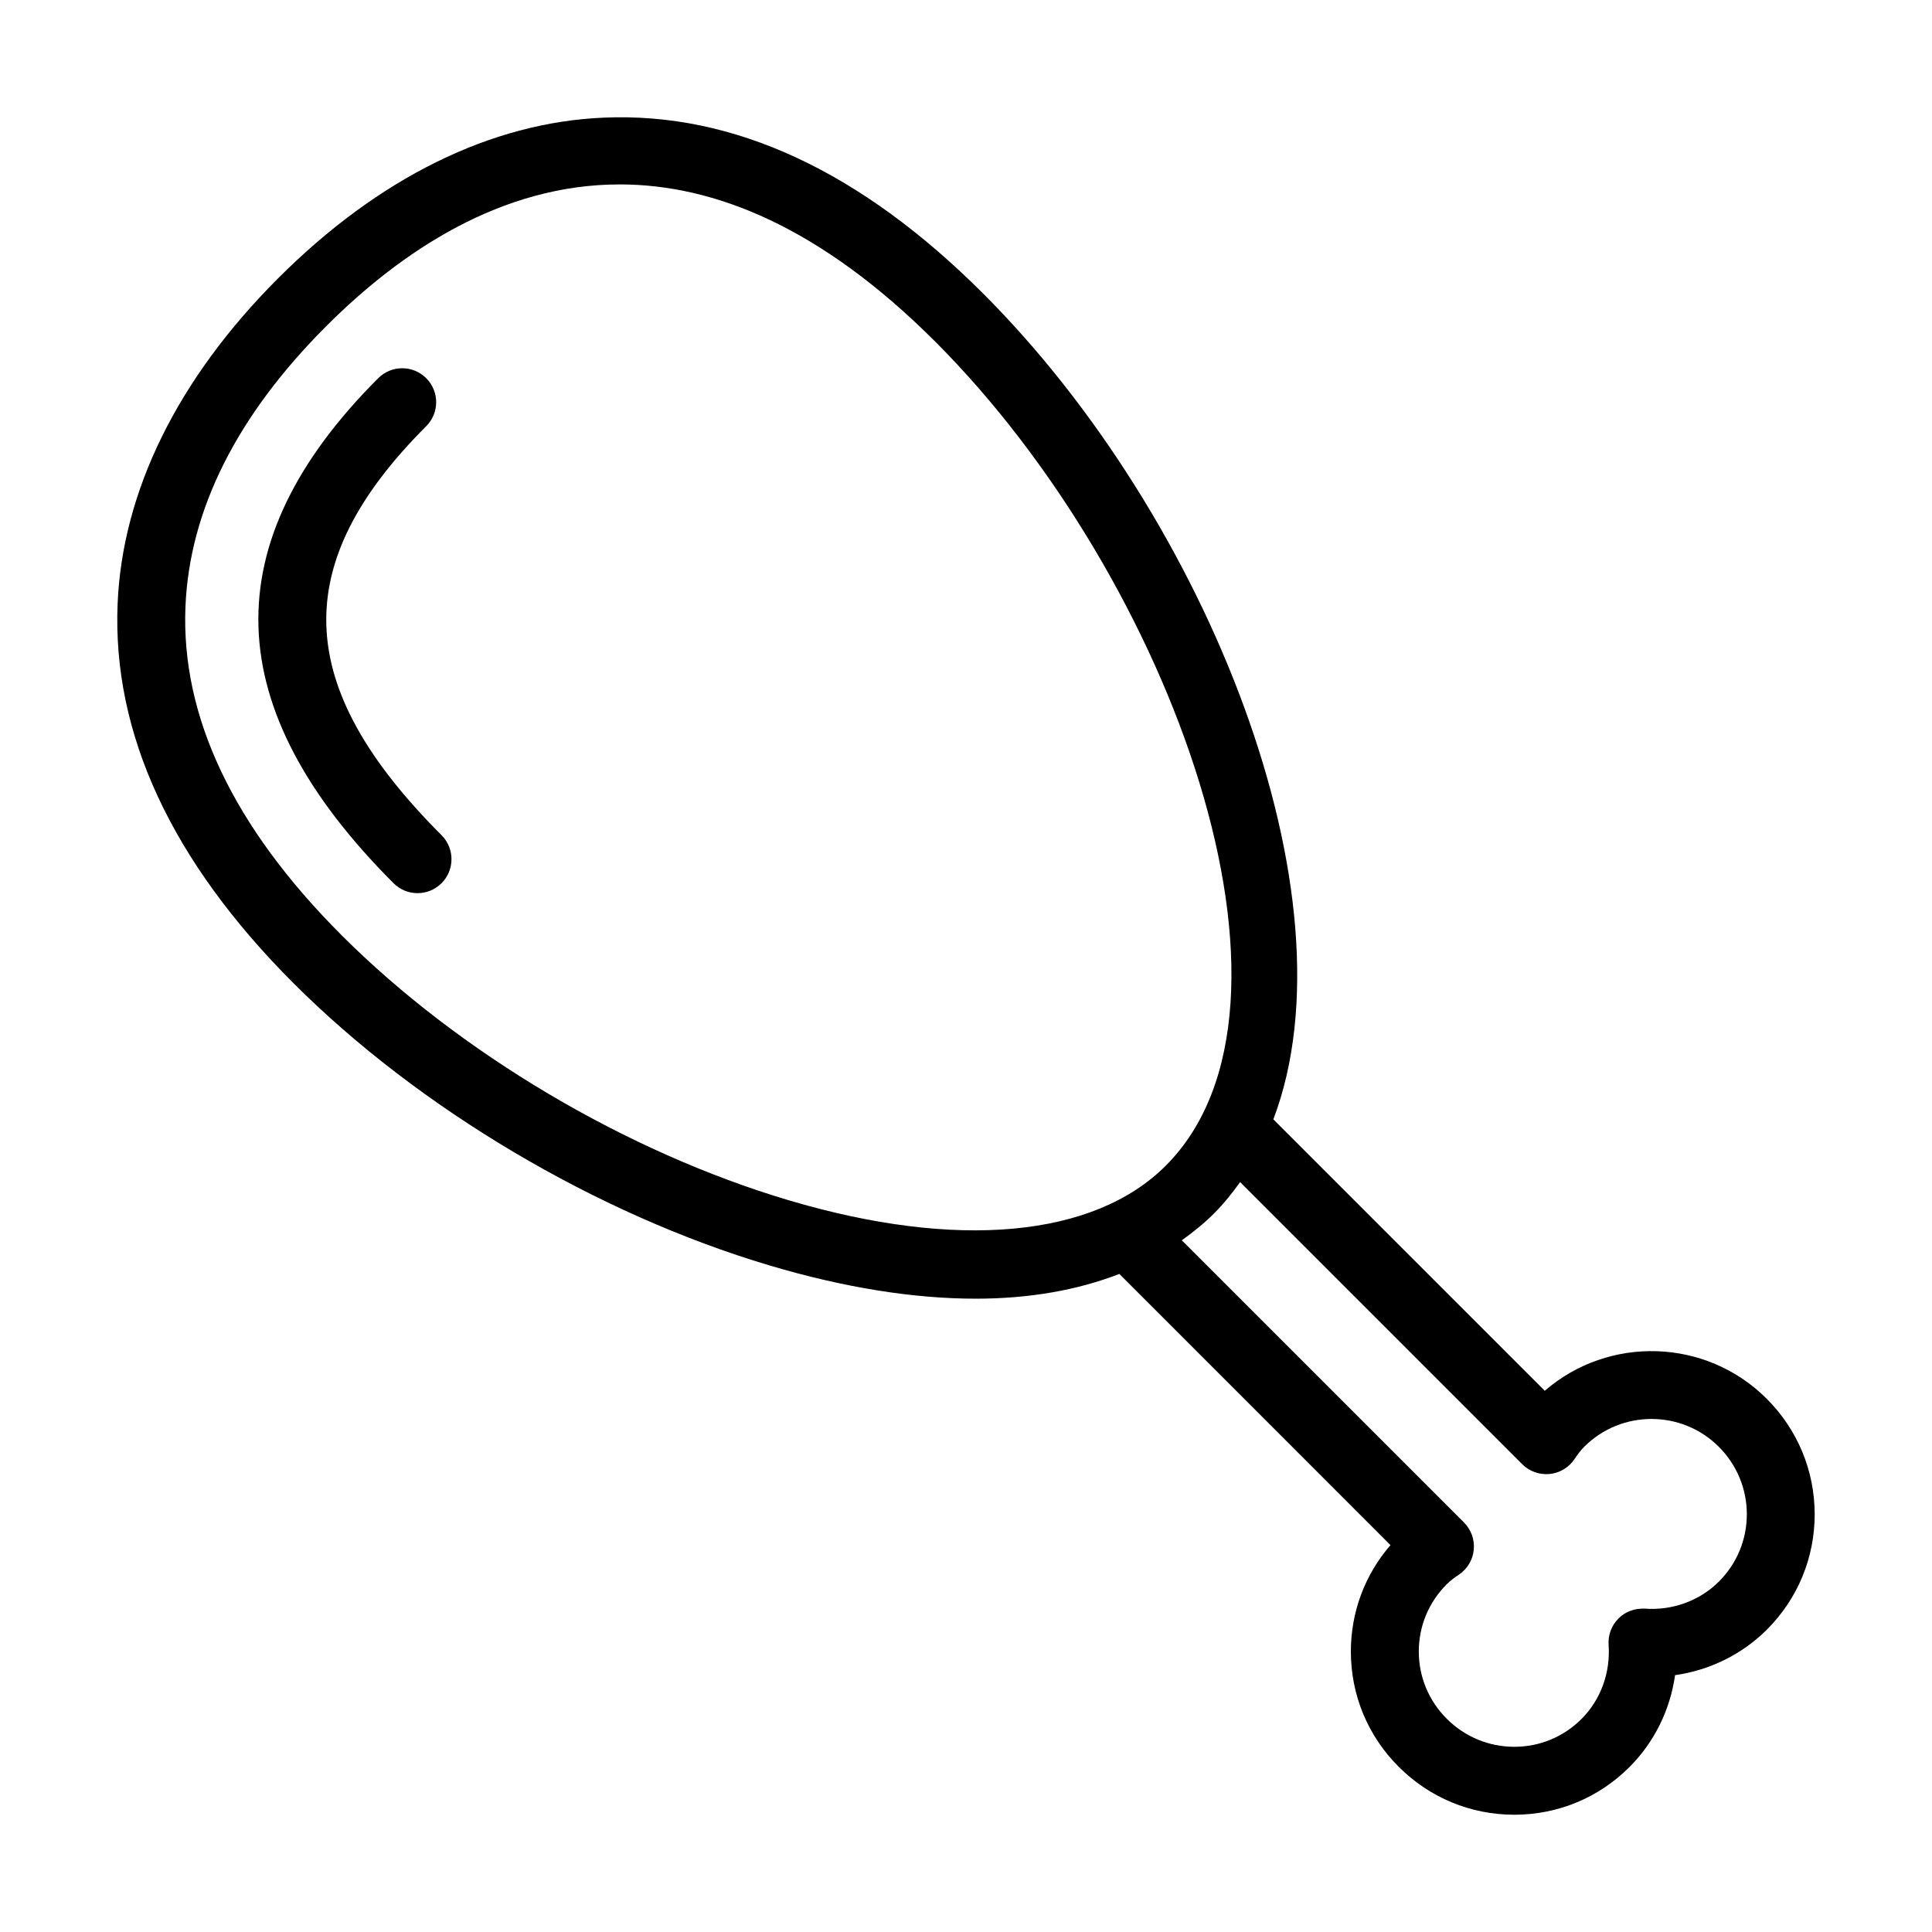 <?xml version="1.0" encoding="UTF-8"?>
<!-- Uploaded to: SVG Repo, www.svgrepo.com, Generator: SVG Repo Mixer Tools -->
<svg fill="#000000" width="800px" height="800px" version="1.1" viewBox="144 144 512 512" xmlns="http://www.w3.org/2000/svg">
 <g>
  <path d="m256.95 256.95c3.516-3.516 3.516-9.207 0-12.723s-9.207-3.516-12.723 0c-43.656 43.664-42.32 87.445 4.066 133.83 1.758 1.758 4.059 2.637 6.359 2.637 2.301 0 4.606-0.879 6.359-2.637 3.516-3.516 3.516-9.207 0-12.723-39.398-39.41-40.617-71.82-4.062-108.39z"/>
  <path d="m553.38 512.57-71.93-71.93c22.414-59.039-17.418-159.36-76.898-218.84-32.367-32.367-66.035-48.121-100.54-46.625-29.855 1.246-59.699 15.965-86.293 42.559s-41.312 56.43-42.551 86.293c-1.434 34.344 14.246 68.168 46.621 100.54 33.211 33.219 80.355 61.168 126.11 74.777 19.82 5.894 38.184 8.82 54.664 8.82 14.203 0 26.953-2.246 38.074-6.559l71.855 71.863c-6.793 7.844-10.5 17.746-10.5 28.203 0 11.527 4.5 22.379 12.68 30.547 8.172 8.172 19.02 12.688 30.559 12.703h0.086c11.527 0 22.359-4.488 30.504-12.633 6.598-6.598 10.789-15.156 12.09-24.355 9.199-1.309 17.766-5.5 24.355-12.09 8.172-8.18 12.66-19.047 12.645-30.602-0.027-11.535-4.543-22.387-12.715-30.559-16.105-16.102-41.875-16.793-58.82-2.106zm-200.35-50.484c-43.016-12.793-87.32-39.051-118.51-70.25-28.668-28.668-42.586-57.961-41.371-87.066 1.062-25.629 13.617-50.641 37.297-74.32 19.945-19.945 46.441-37.578 77.789-37.578 25.066 0 53.223 11.273 83.598 41.645 62.906 62.906 103.46 176.05 61.098 218.41-19.035 19.043-55.426 22.379-99.898 9.156zm246.52 101.02c-5.086 5.098-12.309 7.75-19.652 7.195-2.695-0.105-5.156 0.773-6.984 2.617-1.844 1.844-2.793 4.394-2.617 6.984 0.52 7.406-2.102 14.559-7.188 19.645-4.754 4.754-11.07 7.371-17.793 7.371h-0.043c-6.738-0.008-13.09-2.652-17.871-7.434s-7.406-11.105-7.406-17.828c0-6.711 2.625-13.047 7.406-17.816 1.02-1.02 2.102-1.785 3.207-2.531 2.242-1.492 3.691-3.918 3.953-6.598 0.262-2.68-0.684-5.332-2.59-7.238l-74.781-74.781c2.992-2.148 5.863-4.441 8.461-7.039 2.594-2.59 4.879-5.422 6.992-8.383l74.77 74.77c1.898 1.898 4.559 2.836 7.215 2.59 2.672-0.254 5.098-1.688 6.598-3.91 0.801-1.176 1.582-2.285 2.617-3.32 9.812-9.805 25.812-9.824 35.645 0 4.789 4.781 7.426 11.133 7.441 17.871 0 6.742-2.617 13.074-7.379 17.836z"/>
 </g>
</svg>